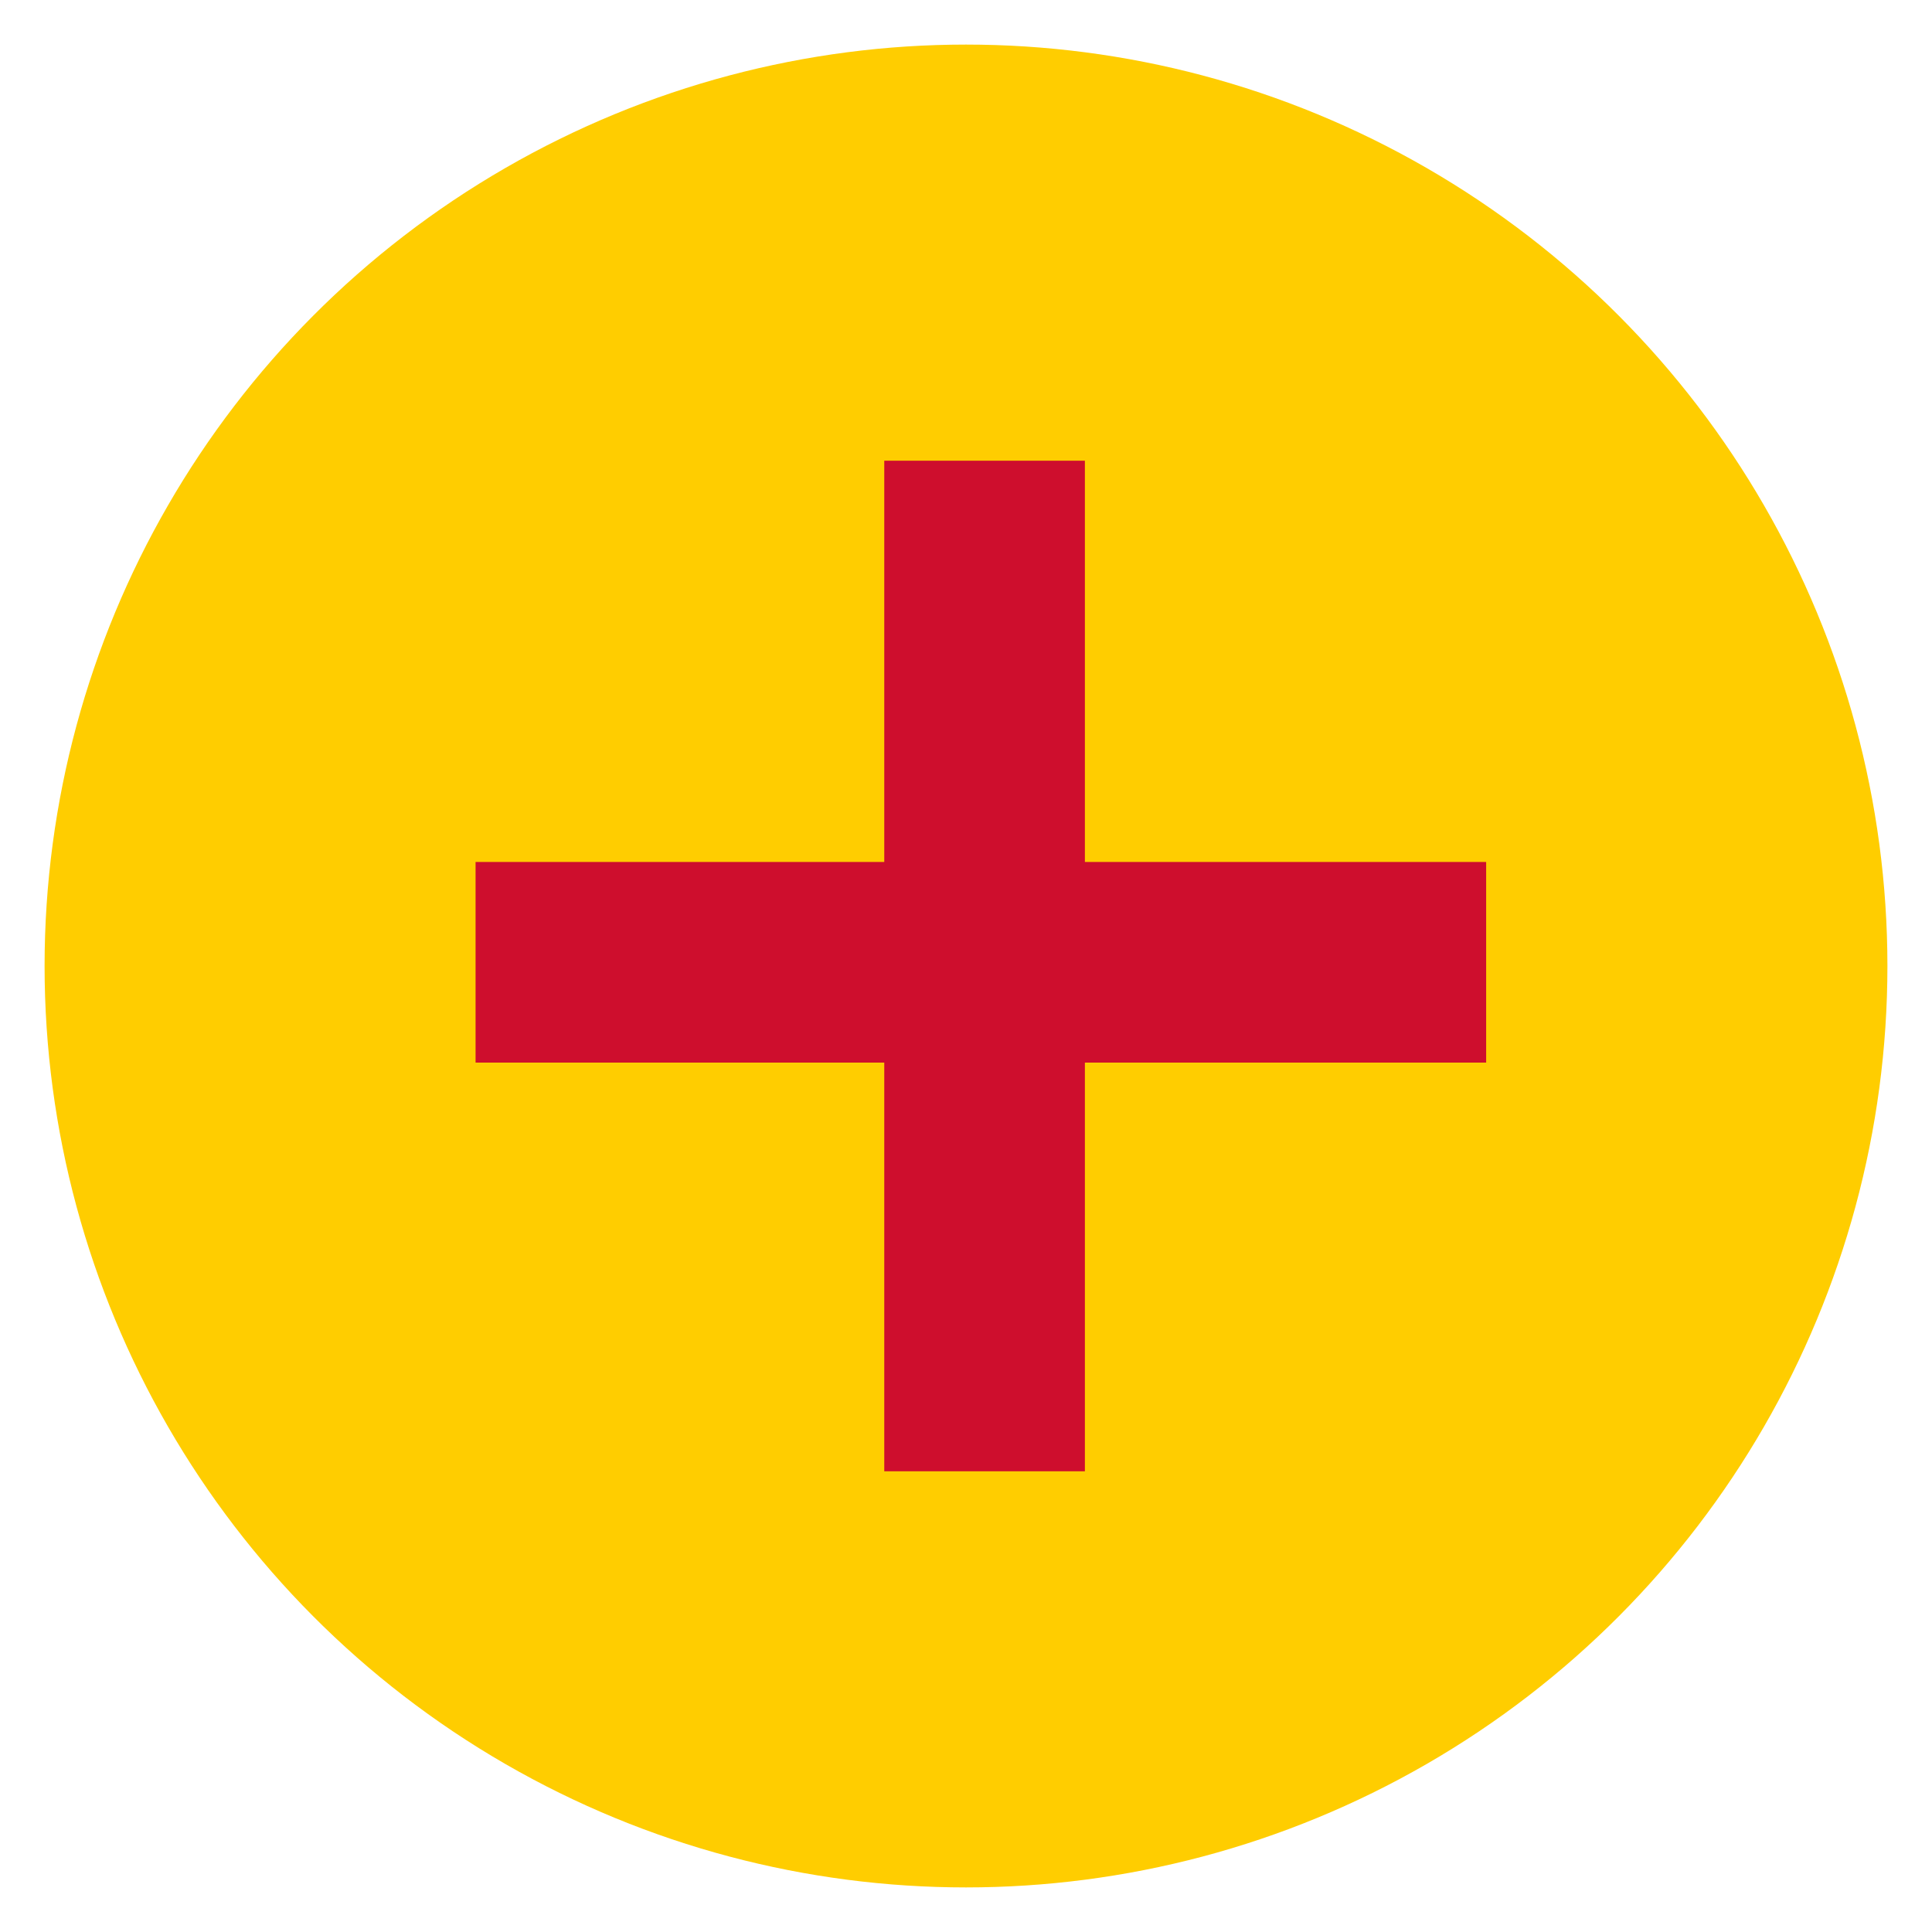 <?xml version="1.0" encoding="utf-8"?>
<!-- Generator: Adobe Illustrator 22.0.1, SVG Export Plug-In . SVG Version: 6.00 Build 0)  -->
<svg version="1.1" id="Layer_1" xmlns="http://www.w3.org/2000/svg" xmlns:xlink="http://www.w3.org/1999/xlink" x="0px" y="0px"
	 viewBox="0 0 26 26" style="enable-background:new 0 0 26 26;" xml:space="preserve">
<style type="text/css">
	.st0{fill:#FFCD00;}
	.st1{fill:#CE0E2D;}
</style>
<title>pittstate</title>
<circle class="st0" cx="13" cy="13" r="12.4"/>
<g>
	<rect x="6.4" y="11.6" class="st1" width="13.6" height="2.7"/>
	
		<rect x="6.4" y="11.6" transform="matrix(-1.836970e-16 1 -1 -1.836970e-16 26.2 -0.2)" class="st1" width="13.6" height="2.7"/>
</g>
</svg>
